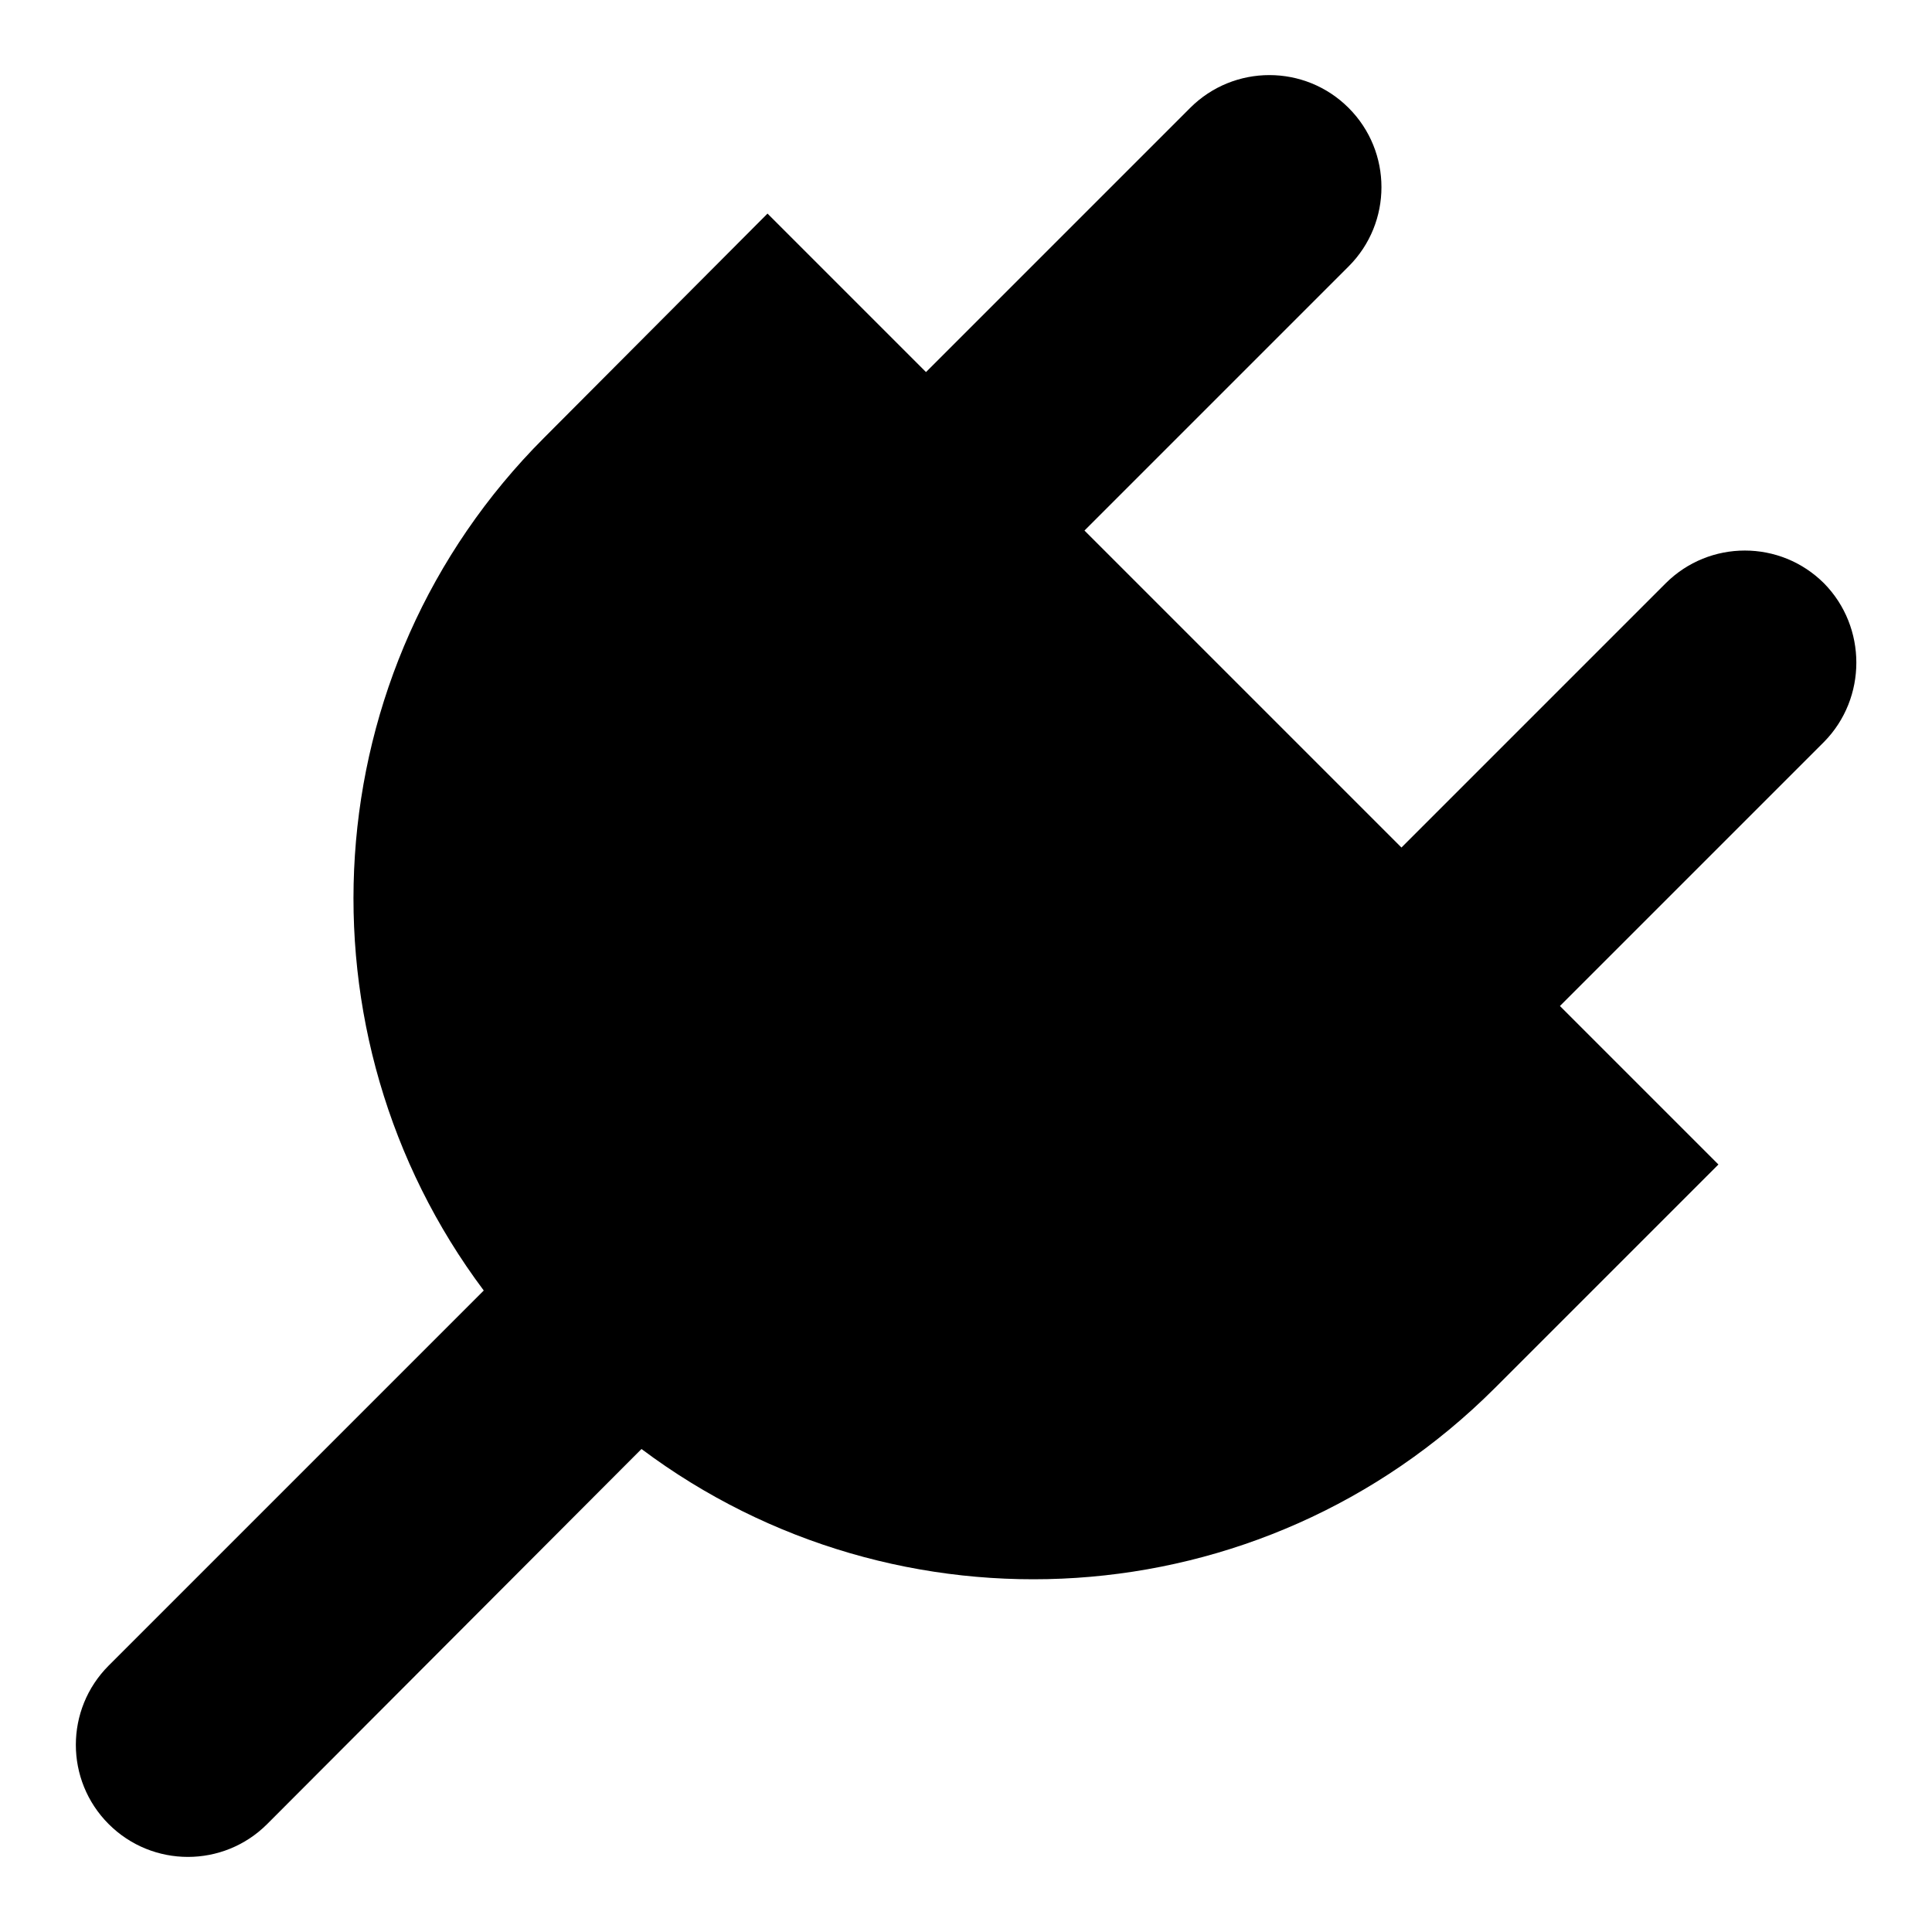 <?xml version="1.0" encoding="utf-8"?>
<!-- Svg Vector Icons : http://www.onlinewebfonts.com/icon -->
<!DOCTYPE svg PUBLIC "-//W3C//DTD SVG 1.1//EN" "http://www.w3.org/Graphics/SVG/1.1/DTD/svg11.dtd">
<svg version="1.1" xmlns="http://www.w3.org/2000/svg" xmlns:xlink="http://www.w3.org/1999/xlink" x="0px" y="0px" viewBox="0 0 256 256" enable-background="new 0 0 256 256" xml:space="preserve">
<g><g><path fill="#000000" d="M241.7,77.3c-5.8-5.8-15.2-5.8-21,0l-35,35l-42-42l35-35c5.8-5.8,5.8-15.2,0-21c-5.8-5.8-15.2-5.8-21,0l-35,35l-21-21L72.1,58c-30.8,30.8-33.4,79.1-8,113l-49.7,49.7c-5.8,5.8-5.8,15.2,0,21c5.8,5.8,15.2,5.8,21,0L85,192c33.9,25.4,82.1,22.8,113-8l29.7-29.7l-21-21l35-35C247.4,92.5,247.4,83.1,241.7,77.3z"/></g></g>
</svg>